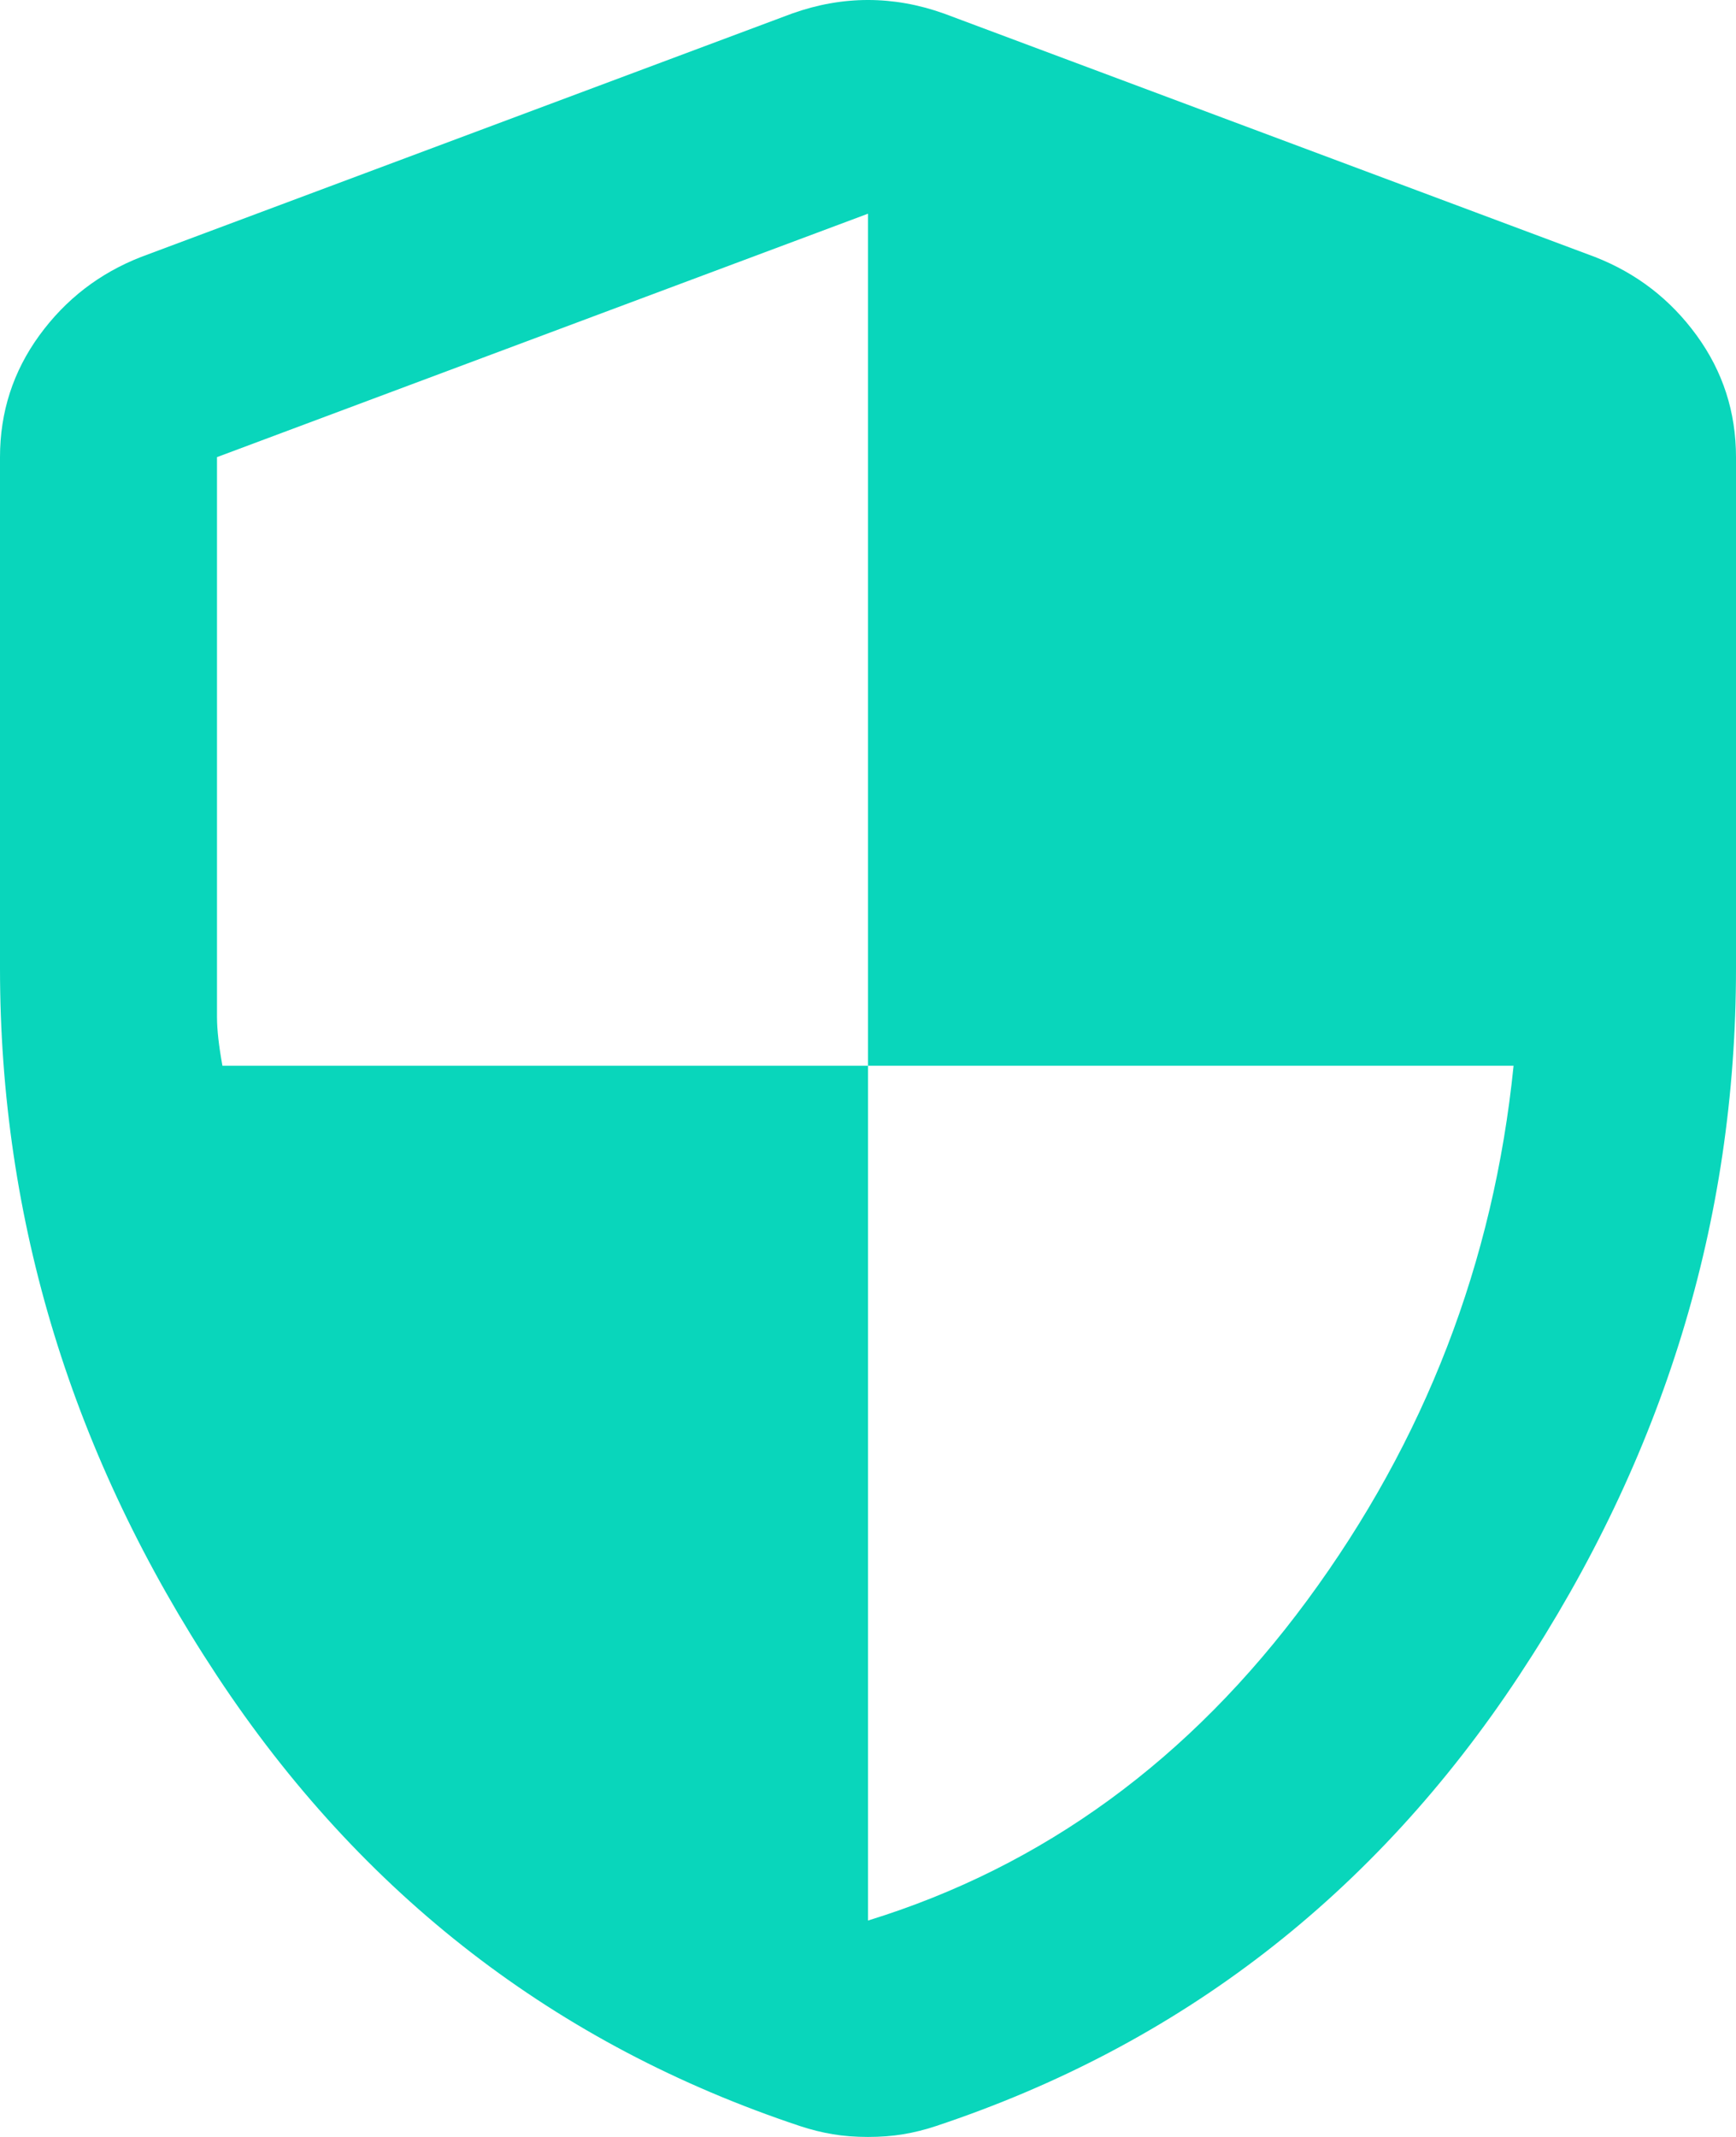 <svg version="1.2" xmlns="http://www.w3.org/2000/svg" xmlns:xlink="http://www.w3.org/1999/xlink" overflow="visible" preserveAspectRatio="none" viewBox="0 0 39 48" width="39" height="48"><g transform="translate(0, 0)"><g transform="translate(0, 0) rotate(0)"><path style="stroke-width: 0; stroke-linecap: butt; stroke-linejoin: miter; fill: rgb(9, 214, 187);" d="M19.5,43.139c3.941,-1.215 7.231,-3.615 9.872,-7.2c2.641,-3.585 4.184,-7.585 4.631,-12h-14.503v-19.139l-14.625,5.468v12.577c0,0.284 0.041,0.648 0.122,1.094h14.503zM19.5,48c-0.284,0 -0.548,-0.02 -0.792,-0.061c-0.244,-0.041 -0.487,-0.101 -0.731,-0.182c-5.484,-1.823 -9.852,-5.195 -13.102,-10.116c-3.25,-4.922 -4.875,-10.218 -4.875,-15.889v-11.484c0,-1.013 0.295,-1.924 0.884,-2.734c0.589,-0.81 1.351,-1.397 2.285,-1.762l14.625,-5.468c0.569,-0.203 1.137,-0.304 1.706,-0.304c0.569,0 1.137,0.101 1.706,0.304l14.625,5.468c0.934,0.365 1.696,0.952 2.285,1.762c0.589,0.81 0.884,1.722 0.884,2.734v11.484c0,5.671 -1.625,10.967 -4.875,15.889c-3.25,4.922 -7.617,8.294 -13.102,10.116c-0.244,0.081 -0.487,0.142 -0.731,0.182c-0.244,0.041 -0.508,0.061 -0.792,0.061z" vector-effect="non-scaling-stroke"/></g><defs><path id="path-4095480000001192_rkhy065070" d="M19.5,43.139c3.941,-1.215 7.231,-3.615 9.872,-7.2c2.641,-3.585 4.184,-7.585 4.631,-12h-14.503v-19.139l-14.625,5.468v12.577c0,0.284 0.041,0.648 0.122,1.094h14.503zM19.5,48c-0.284,0 -0.548,-0.02 -0.792,-0.061c-0.244,-0.041 -0.487,-0.101 -0.731,-0.182c-5.484,-1.823 -9.852,-5.195 -13.102,-10.116c-3.25,-4.922 -4.875,-10.218 -4.875,-15.889v-11.484c0,-1.013 0.295,-1.924 0.884,-2.734c0.589,-0.81 1.351,-1.397 2.285,-1.762l14.625,-5.468c0.569,-0.203 1.137,-0.304 1.706,-0.304c0.569,0 1.137,0.101 1.706,0.304l14.625,5.468c0.934,0.365 1.696,0.952 2.285,1.762c0.589,0.81 0.884,1.722 0.884,2.734v11.484c0,5.671 -1.625,10.967 -4.875,15.889c-3.25,4.922 -7.617,8.294 -13.102,10.116c-0.244,0.081 -0.487,0.142 -0.731,0.182c-0.244,0.041 -0.508,0.061 -0.792,0.061z" vector-effect="non-scaling-stroke"/></defs></g></svg>